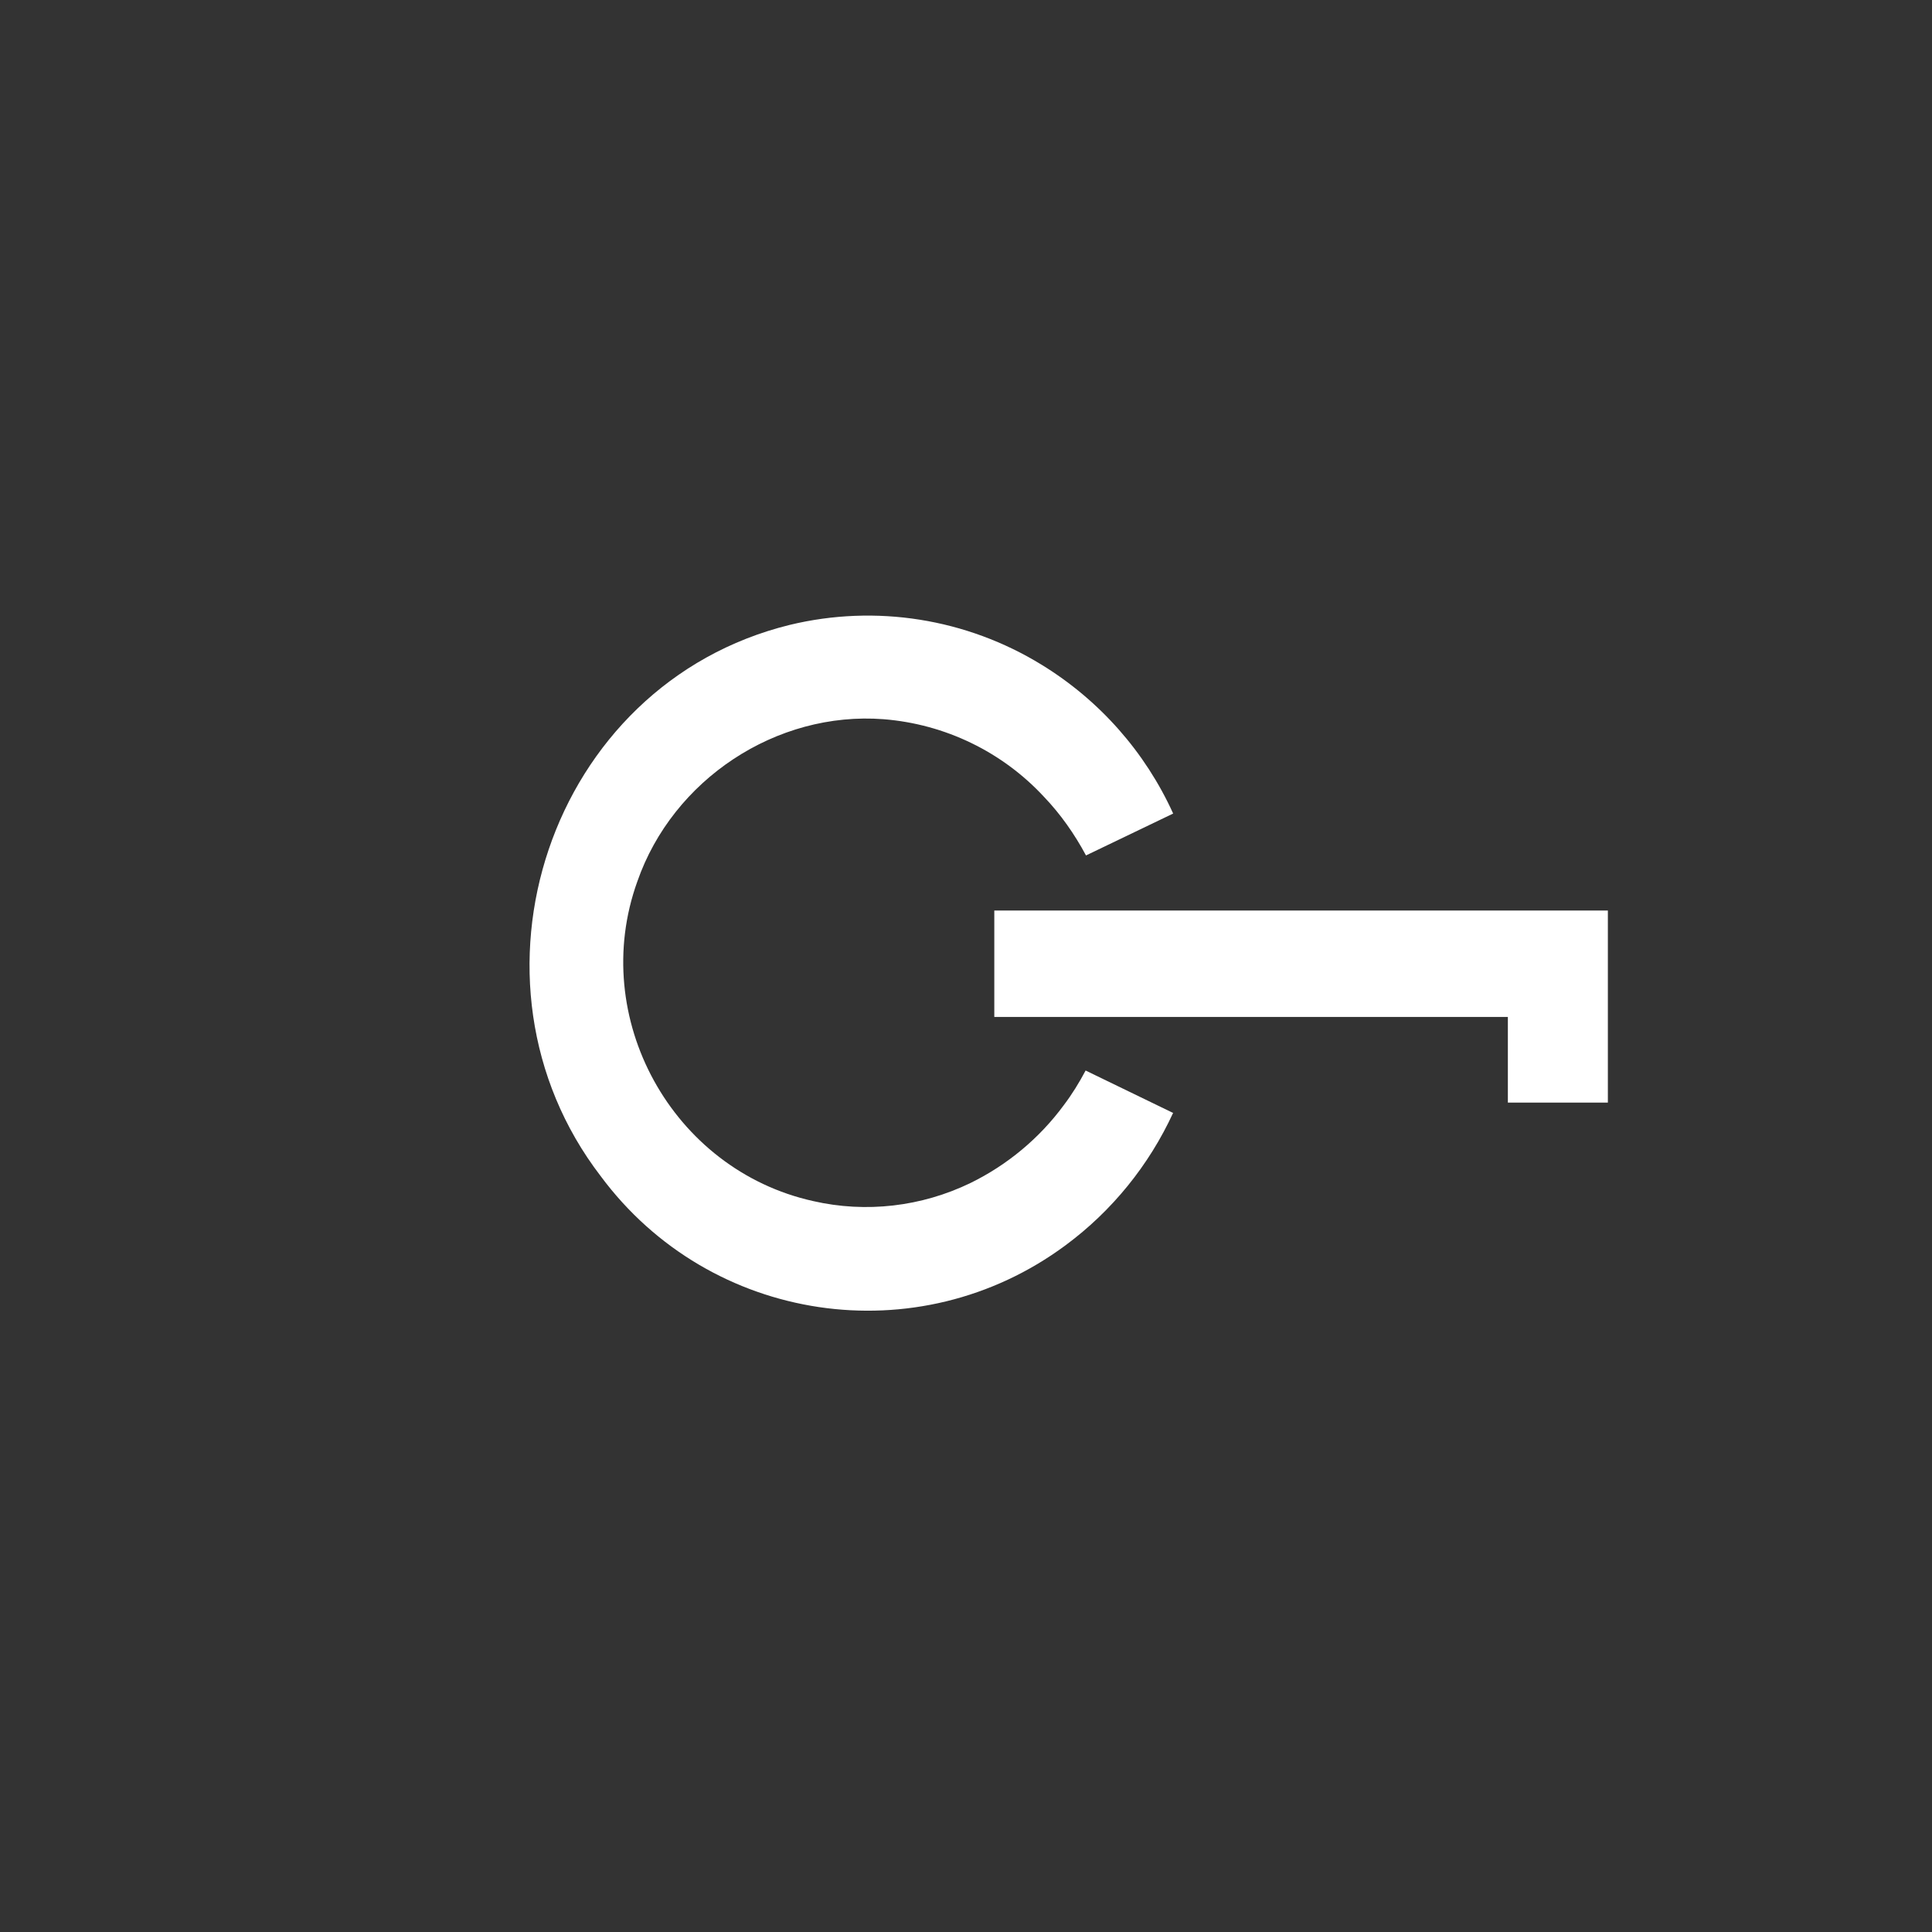 <?xml version="1.0" encoding="UTF-8"?>
<svg id="Livello_1" xmlns="http://www.w3.org/2000/svg" version="1.1" viewBox="0 0 512 512">
  <rect x="0" y="0" width="512" height="512" fill="#333333" stroke="none"/>
  <!-- Generator: Adobe Illustrator 29.0.0, SVG Export Plug-In . SVG Version: 2.1.0 Build 186)  -->
  <defs>
    <style>
      .st0 {
        fill: #fff;
      }
    </style>
  </defs>
  <path class="st0" d="M287.7,283.7c-1.7,3.2-3.6,6.3-5.8,9.2-6.4,8.7-14.9,15.8-24.7,20.6-13,6.3-27.7,8-41.7,4.8-37.4-8.3-59.6-48.6-46.6-84.7,9.4-27,36.8-45.2,65.3-43,16.2,1.3,31.4,8.6,42.5,20.6,4.4,4.6,8.1,9.9,11.1,15.5l23.1-11.1c-7.4-16.3-19.5-30-34.8-39.4-20-12.3-44-16.1-66.8-10.6-63.9,15.7-89.8,94.4-50.1,146.1,29,39.1,84.1,47.3,123.2,18.3,12.3-9.1,22.1-21.2,28.5-35.1h-.1c0,0-23.1-11.2-23.1-11.2Z"/>
  <polygon class="st0" points="263.5 241.3 263.5 269.5 399.6 269.5 399.6 292.2 426.1 292.2 426.1 241.3 263.5 241.3"/>
</svg>
